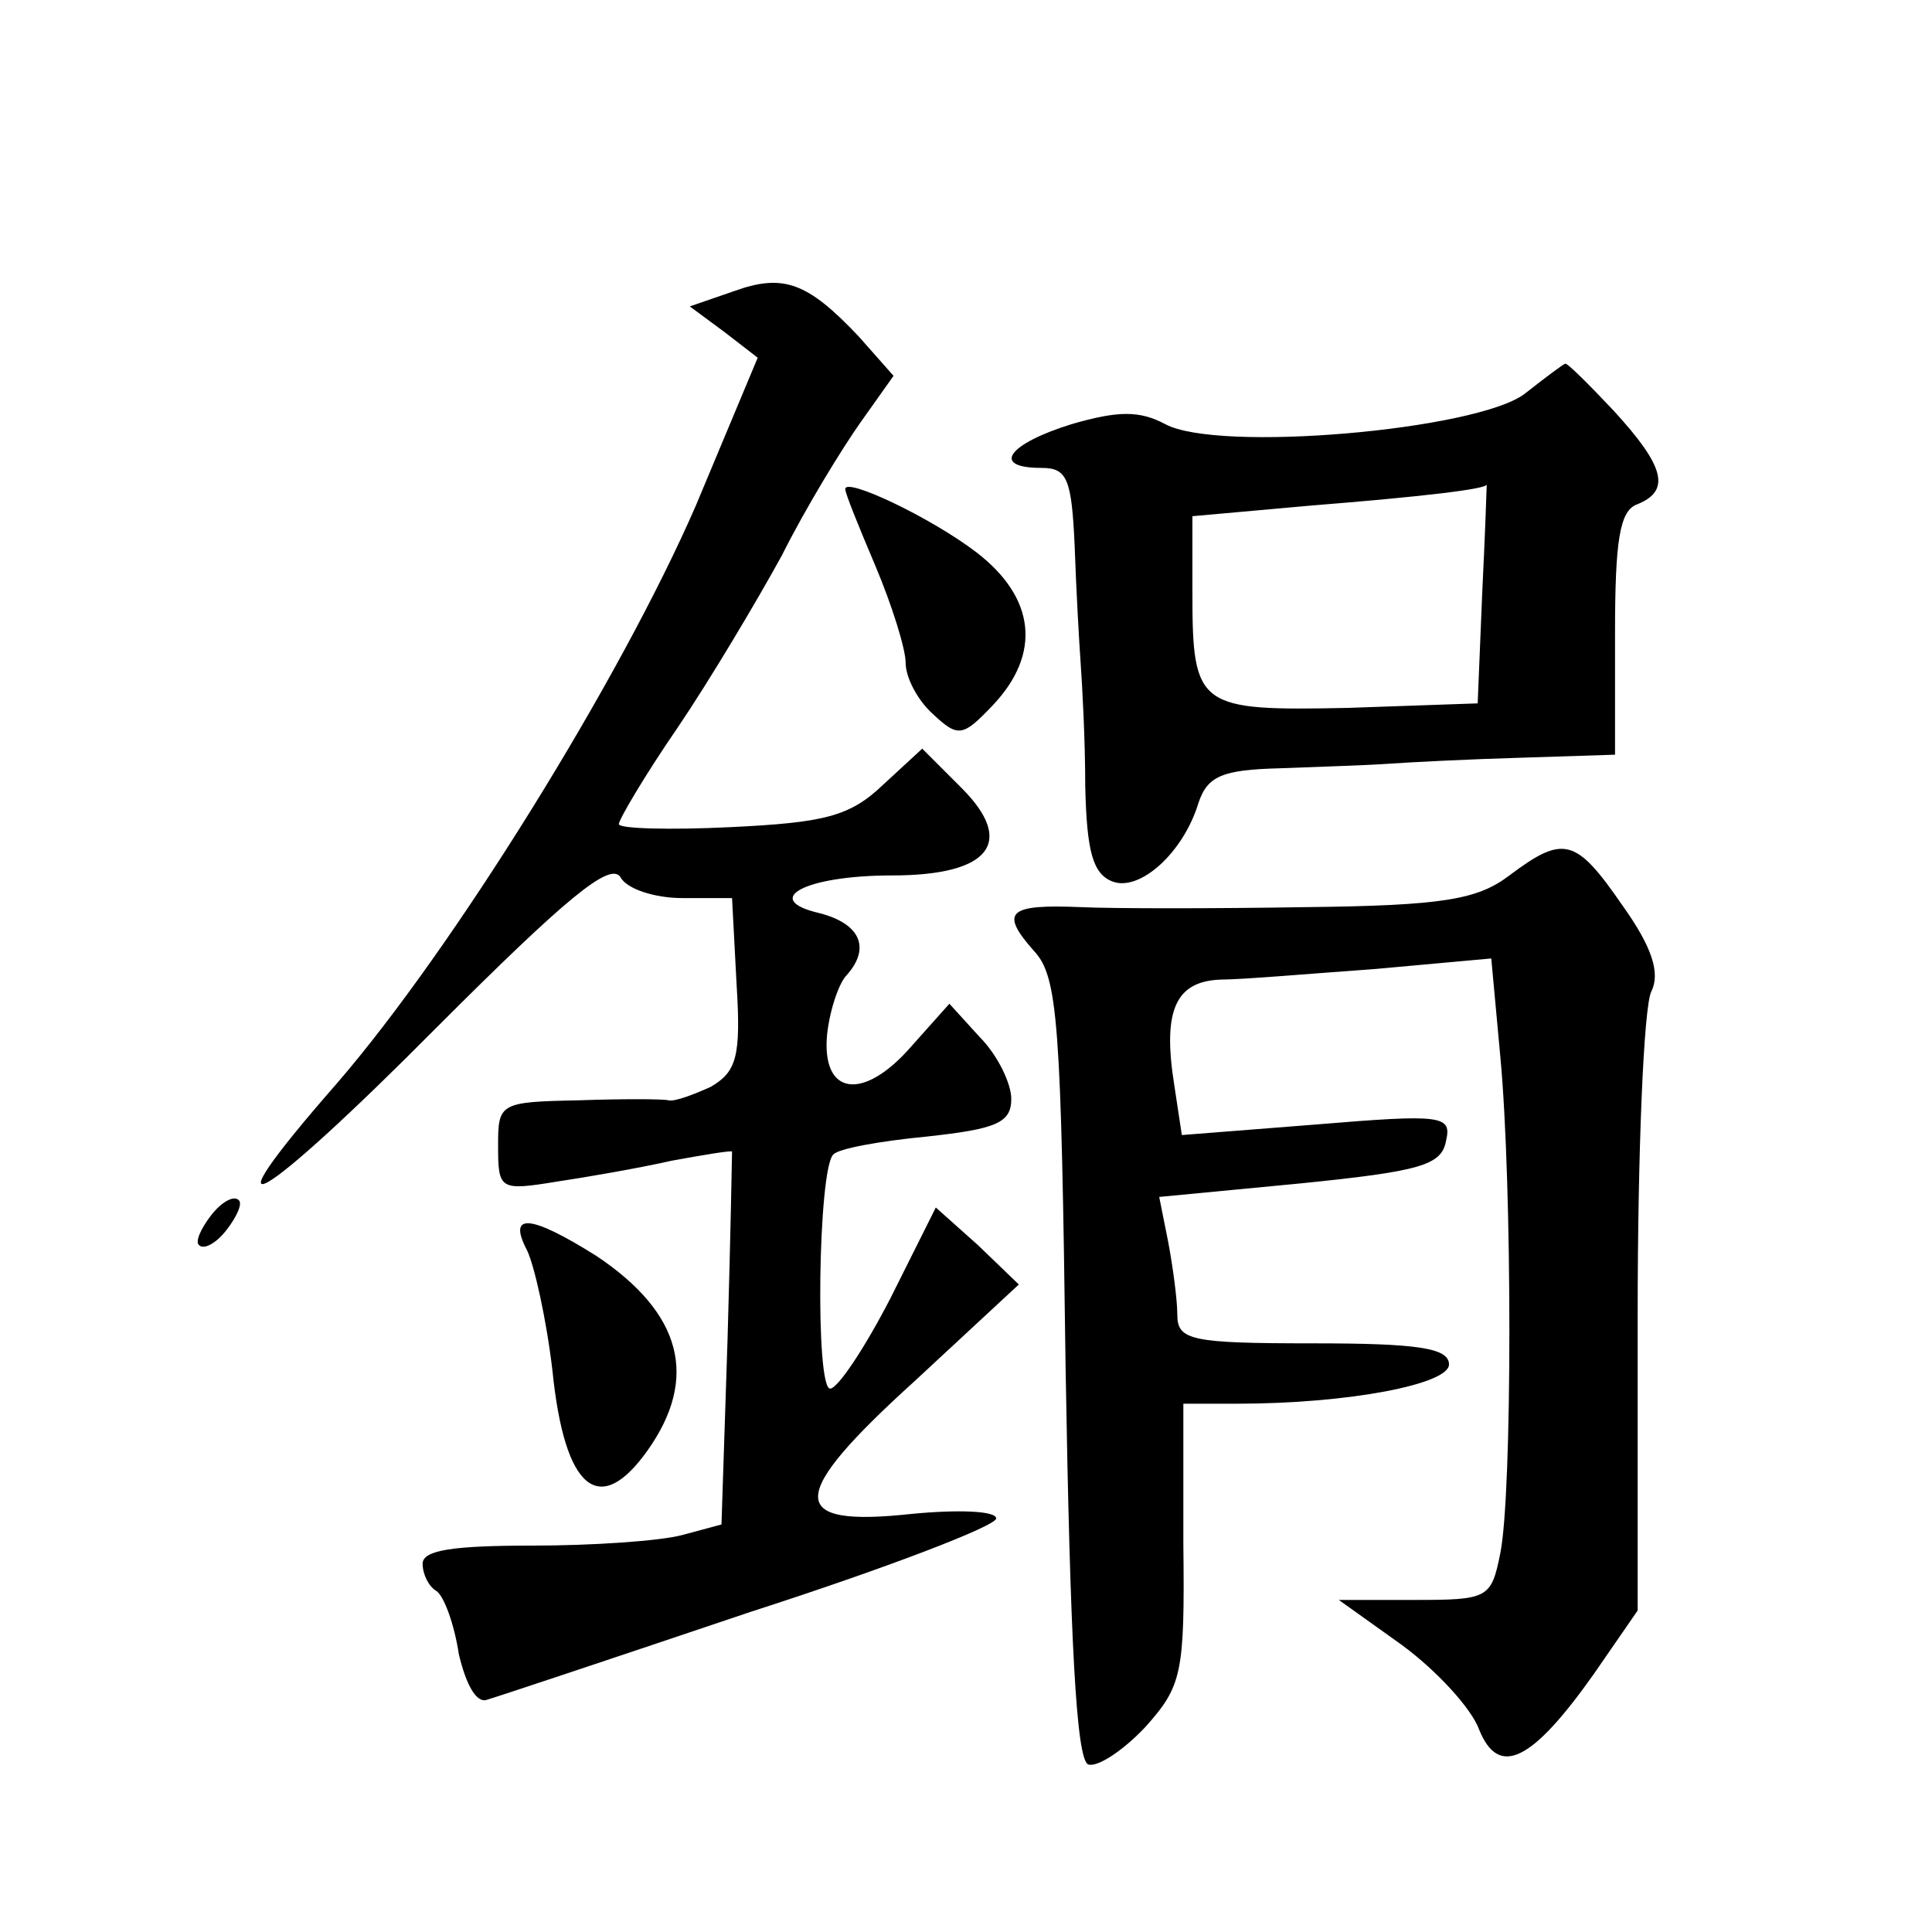 <?xml version="1.0" standalone="no"?>
<!DOCTYPE svg PUBLIC "-//W3C//DTD SVG 20010904//EN"
 "http://www.w3.org/TR/2001/REC-SVG-20010904/DTD/svg10.dtd">
<svg version="1.0" xmlns="http://www.w3.org/2000/svg"
 width="128pt" height="128pt" viewBox="0 0 128 128"
 preserveAspectRatio="xMidYMid meet">
<g transform="translate(0,128) scale(0.1,-0.1)"
fill="#0" stroke="none">
<path d="M486 1087 l-29 -10 23 -17 22 -17 -41 -98 c-50 -115 -161 -294 -238 -383
-91 -104 -52 -82 67 38 85 85 114 109 121 99 4 -8 23 -14 41 -14 l33 0 3 -57 c3
-48 0 -58 -17 -68 -11 -5 -24 -10 -28 -9 -4 1 -32 1 -60 0 -52 -1 -53 -2 -53 -30
0 -29 1 -30 38 -24 20 3 55 9 77 14 22 4 40 7 40 6 0 -1 -1 -57 -3 -125 l-4 -122
-26 -7 c-15 -4 -60 -7 -99 -7 -53 0 -73 -3 -73 -12 0 -7 4 -15 9 -18 5 -3 12 -22
15 -42 5 -21 12 -33 19 -30 7 2 85 28 174 58 90 29 163 57 163 62 0 5 -25 6 -56
3 -83 -9 -83 11 2 88 l69 64 -27 26 -28 25 -30 -60 c-17 -33 -35 -60 -40 -60 -10
0 -8 145 2 155 3 4 31 9 62 12 46 5 56 9 56 25 0 10 -9 29 -21 41 l-20 22 -25 -28
c-32 -37 -60 -33 -56 8 2 17 8 34 13 39 16 18 9 34 -18 41 -39 9 -10 25 48 25 65
0 82 22 46 58 l-26 26 -26 -24 c-22 -21 -39 -25 -101 -28 -41 -2 -74 -1 -74 2 0
3 17 32 39 64 21 31 52 83 69 114 16 32 40 71 52 88 l22 31 -23 26 c-34 36 -50
42 -83 30z M1010 1019 c-32 -24 -203 -39 -238 -20 -17 9 -31 9 -62 0 -42 -13 -54
-29 -20 -29 17 0 20 -7 22 -52 1 -29 3 -64 4 -78 1 -14 3 -50 3 -81 1 -43 5 -58
18 -63 18 -7 47 19 57 52 6 18 16 22 54 23 26 1 58 2 72 3 14 1 53 3 88 4 l62 2
0 80 c0 62 3 82 15 86 22 9 18 25 -16 62 -16 17 -31 32 -32 31 -1 0 -13 -9 -27
-20z m-28 -132 l-3 -73 -86 -3 c-99 -2 -103 0 -103 76 l0 51 78 7 c75 6 117 11
117 14 0 0 -1 -32 -3 -72z M560 956 c0 -3 9 -25 20 -51 11 -26 20 -55 20 -64 0
-10 8 -25 18 -34 17 -16 20 -15 40 6 32 34 28 71 -11 101 -30 23 -87 50 -87 42z
M1000 700 c-21 -16 -44 -20 -135 -21 -60 -1 -128 -1 -149 0 -48 2 -54 -3 -31 -29
16 -17 18 -47 21 -277 3 -179 7 -259 15 -262 6 -2 23 9 38 25 24 27 26 35 25 121
l0 93 35 0 c75 0 141 13 141 26 0 11 -21 14 -90 14 -81 0 -90 2 -90 19 0 10 -3
32 -6 48 l-6 30 94 9 c79 8 93 12 96 28 4 17 -2 18 -86 11 l-89 -7 -5 33 c-8 50
1 69 31 70 14 0 60 4 102 7 l77 7 6 -65 c8 -85 8 -289 0 -329 -6 -30 -8 -31 -57
-31 l-50 0 42 -30 c23 -17 46 -42 51 -56 13 -32 35 -21 76 37 l29 42 0 196 c0 108
4 204 9 214 6 12 1 29 -19 57 -31 45 -39 47 -75 20z M140 475 c-7 -9 -11 -18 -8
-20 3 -3 11 1 18 10 7 9 11 18 8 20 -3 3 -11 -1 -18 -10z M349 452 c5 -10 13 -46
17 -80 8 -79 31 -98 63 -53 34 48 23 91 -34 129 -43 27 -59 29 -46 4z"/>
</g>
</svg>
